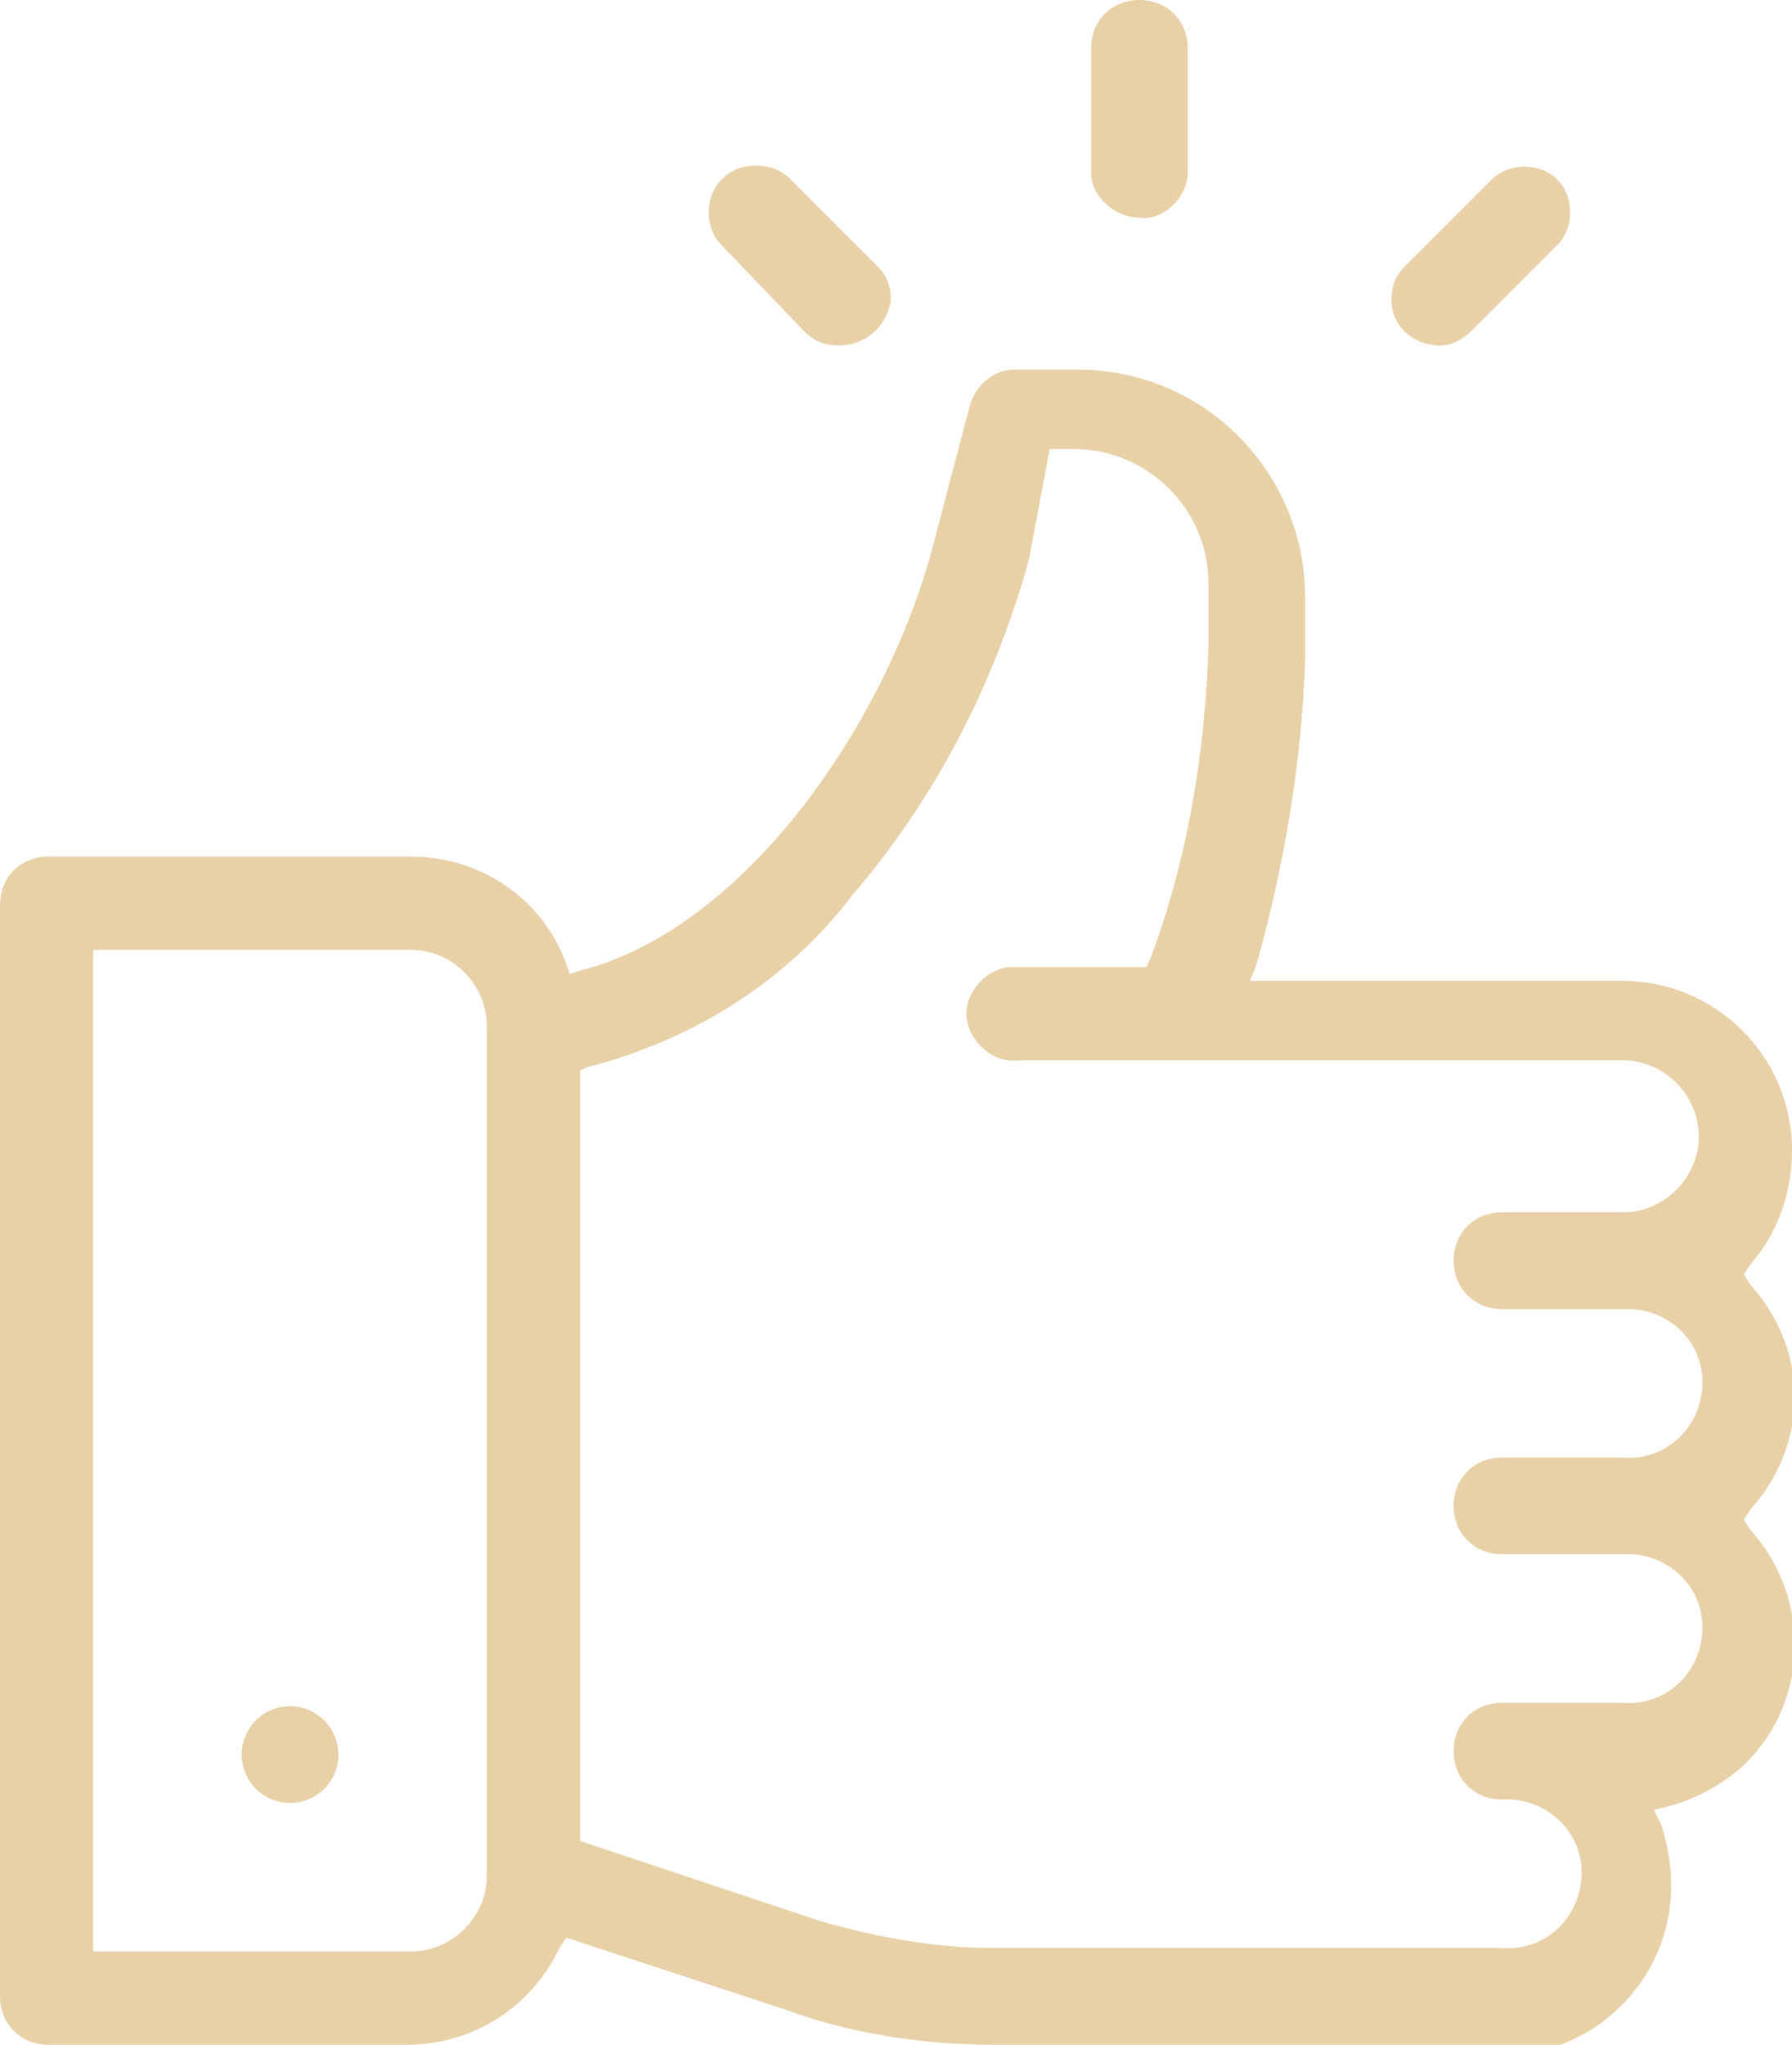 <?xml version="1.0" encoding="utf-8"?>
<!-- Generator: Adobe Illustrator 24.0.1, SVG Export Plug-In . SVG Version: 6.00 Build 0)  -->
<svg version="1.1" id="Capa_1" xmlns="http://www.w3.org/2000/svg" xmlns:xlink="http://www.w3.org/1999/xlink" x="0px" y="0px"
	 viewBox="0 0 51.9 59.2" style="enable-background:new 0 0 51.9 59.2;" xml:space="preserve">
<style type="text/css">
	.st0{fill:#E8D0A7;}
</style>
<g id="Capa_2_1_">
	<g id="Layer_1">
		<path class="st0" d="M28.8,59.2c-2,0-4.1-0.3-6-1l-6.4-2.1l-0.2,0.3c-0.8,1.7-2.5,2.8-4.4,2.8H1.4c-0.8,0-1.4-0.6-1.4-1.4V26.2
			c0-0.8,0.6-1.4,1.4-1.4c0,0,0,0,0,0h10.5c2,0,3.8,1.2,4.5,3.1l0.1,0.3l0.3-0.1c4.8-1.2,9-7.3,10.3-12.6l1-3.8c0.2-0.6,0.7-1,1.3-1
			h1.8c3.7,0,6.6,3,6.6,6.6v1.8c-0.1,3-0.6,5.9-1.4,8.8l-0.2,0.5h10.8c2.7,0,4.9,2.2,4.9,4.9c0,1.2-0.4,2.4-1.2,3.3l-0.2,0.3
			l0.2,0.3c1.7,1.9,1.7,4.6,0,6.5l-0.2,0.3l0.2,0.3c1.8,2,1.7,5.1-0.3,6.9c-0.6,0.5-1.3,0.9-2.1,1.1l-0.4,0.1l0.2,0.4
			c0.2,0.6,0.3,1.2,0.3,1.8c0,2.7-2.2,4.9-4.9,4.9L28.8,59.2z M29.8,16.2c-1,3.6-2.7,6.9-5.1,9.7c-1.9,2.5-4.6,4.2-7.7,5L16.8,31
			v22.3l6.9,2.3c1.7,0.5,3.4,0.8,5.1,0.8h14.7c1.2,0.1,2.2-0.8,2.3-2s-0.8-2.2-2-2.3c-0.1,0-0.2,0-0.3,0c-0.8,0-1.4-0.6-1.4-1.4
			s0.6-1.4,1.4-1.4h3.5c1.2,0.1,2.2-0.8,2.3-2s-0.8-2.2-2-2.3c-0.1,0-0.2,0-0.3,0h-3.5c-0.8,0-1.4-0.6-1.4-1.4s0.6-1.4,1.4-1.4h3.5
			c1.2,0.1,2.2-0.8,2.3-2s-0.8-2.2-2-2.3c-0.1,0-0.2,0-0.3,0h-3.5c-0.8,0-1.4-0.6-1.4-1.4s0.6-1.4,1.4-1.4h3.5c1.2,0,2.2-1,2.2-2.2
			c0-1.2-1-2.2-2.2-2.2H29.5c-0.7,0.1-1.4-0.5-1.5-1.2c-0.1-0.7,0.5-1.4,1.2-1.5c0.1,0,0.2,0,0.2,0h3.8l0.1-0.2
			c1.1-2.9,1.6-6,1.7-9.1v-1.8c0-2.2-1.8-3.9-3.9-3.9h-0.7L29.8,16.2z M2.7,56.5h9.2c1.2,0,2.2-1,2.2-2.2V29.7c0-1.2-1-2.2-2.2-2.2
			H2.7V56.5z"/>
		<circle class="st0" cx="8.4" cy="50.8" r="1.4"/>
		<path class="st0" d="M33,6.3c-0.7,0-1.4-0.6-1.4-1.3V1.4C31.6,0.6,32.2,0,33,0s1.4,0.6,1.4,1.4V5C34.4,5.7,33.7,6.4,33,6.3z"/>
		<path class="st0" d="M24.3,10c-0.4,0-0.7-0.1-1-0.4l-2.4-2.5c-0.5-0.5-0.5-1.4,0-1.9c0.3-0.3,0.6-0.4,1-0.4c0.4,0,0.7,0.1,1,0.4
			l2.5,2.5c0.3,0.3,0.4,0.6,0.4,1C25.7,9.4,25.1,10,24.3,10C24.3,10,24.3,10,24.3,10z"/>
		<path class="st0" d="M41.7,10c-0.8,0-1.4-0.6-1.4-1.3c0-0.4,0.1-0.7,0.4-1l2.5-2.5c0.5-0.5,1.4-0.5,1.9,0c0,0,0,0,0,0
			c0.5,0.5,0.5,1.4,0,1.9l-2.4,2.4C42.4,9.8,42.1,10,41.7,10z"/>
	</g>
</g>
</svg>
